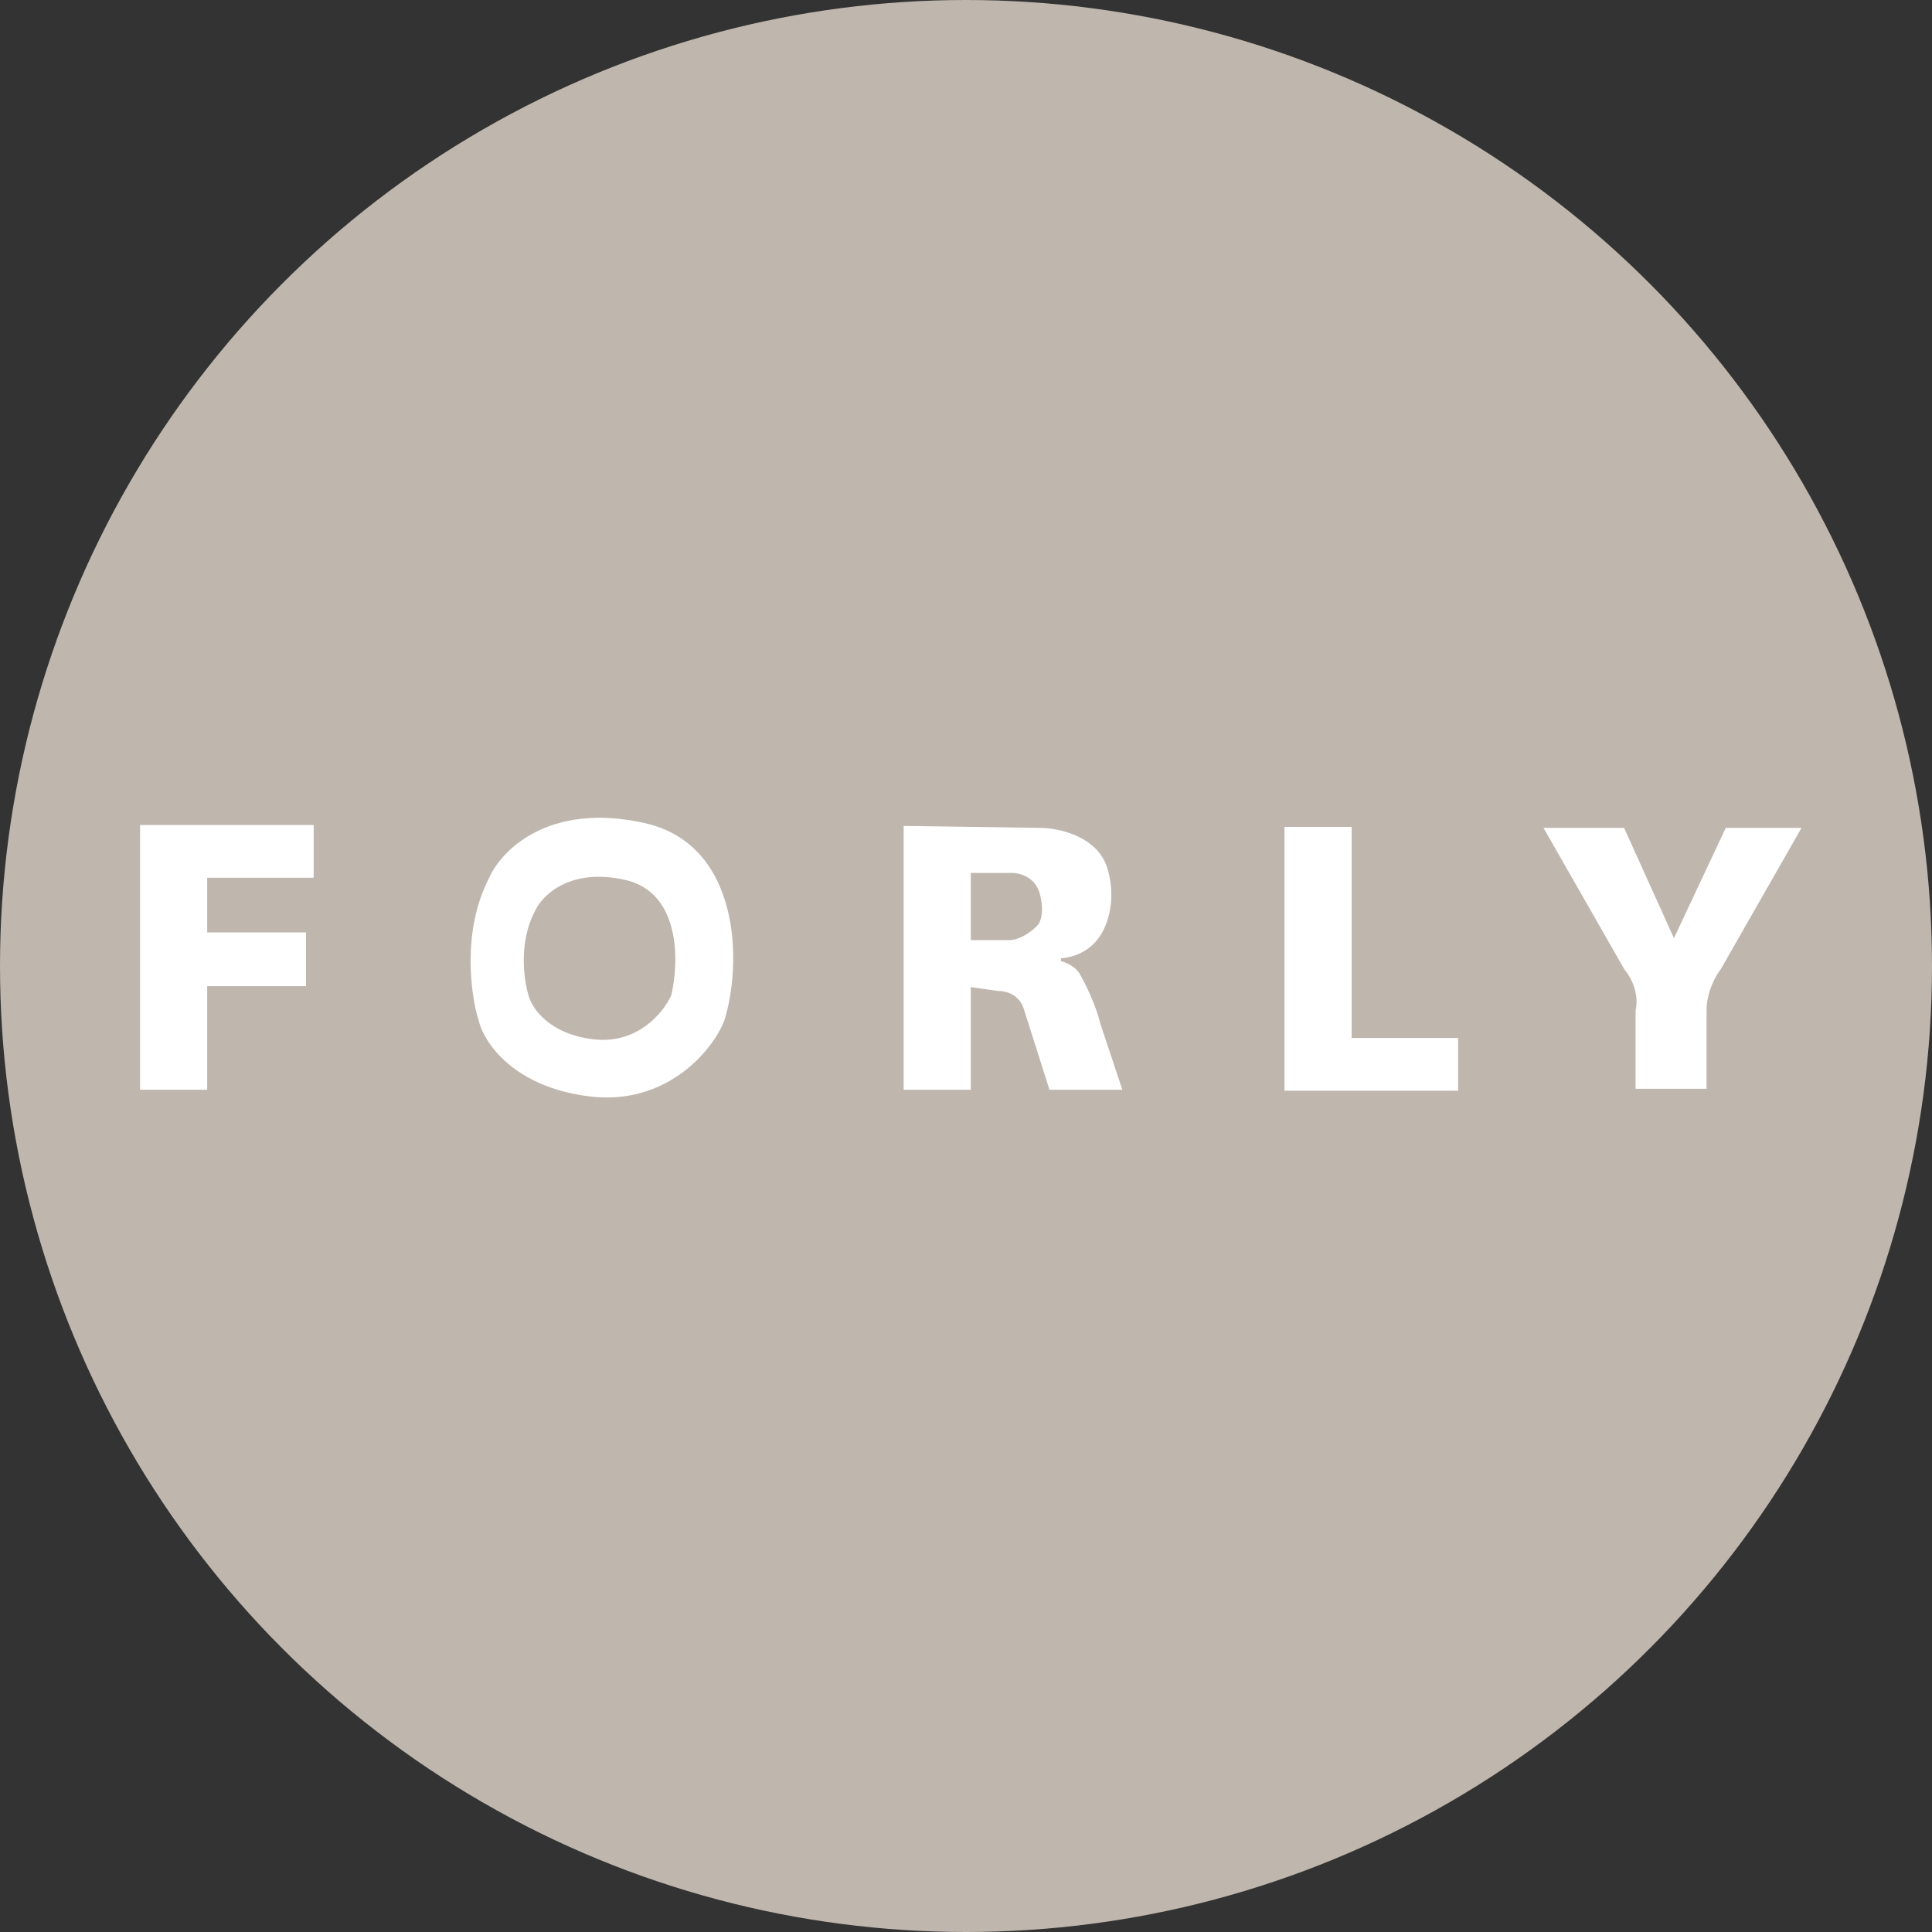 <svg width="600" height="600" viewBox="0 0 600 600" fill="none" xmlns="http://www.w3.org/2000/svg">
<rect x="0" y="0" width="600" height="600" fill="#333333" stroke="none"/>
<circle cx="300" cy="300" r="300" fill="#BFB6AD"/>
<path d="M504.369 257.1H479.345L504.369 300.894C508.659 306.137 508.54 311.619 507.944 313.704V338.133H529.99V313.704C529.99 307.984 532.969 302.781 534.459 300.894L559.484 257.1H535.948L519.861 291.36L504.369 257.1Z" fill="white"/>
<path d="M419.762 256.802H398.908V338.729H452.83V322.344H419.762V256.802Z" fill="white"/>
<path d="M280.636 256.504V338.431H301.49V306.554L309.831 307.746C315.074 307.746 317.378 311.321 317.875 313.108L325.919 338.431H348.56L341.708 317.875C340.278 311.917 336.941 305.263 335.452 302.681C334.022 300.06 330.884 298.808 329.494 298.51V297.617C335.929 297.14 339.921 293.247 341.112 291.36C343.297 288.679 346.951 280.695 344.091 270.209C341.231 259.722 328.798 257.1 322.939 257.1L280.636 256.504Z" fill="white"/>
<path d="M314.002 271.102H301.49V291.956H314.002C317.815 291.48 321.152 288.58 322.344 287.19C323.138 286.296 324.369 283.138 322.939 277.656C321.509 272.175 316.385 271.003 314.002 271.102Z" fill="#BFB6AD"/>
<path d="M200.199 255.611C170.407 248.937 155.611 264.151 151.936 272.592C143.357 289.037 146.177 309.037 148.659 316.981C150.248 323.635 159.384 337.656 183.218 340.516C207.051 343.376 221.351 326.216 224.926 316.981C230.586 299.106 229.99 262.284 200.199 255.611Z" fill="white"/>
<path d="M194.106 273.254C176.774 269.363 168.167 278.233 166.029 283.154C161.038 292.742 162.678 304.403 164.123 309.035C165.047 312.914 170.362 321.089 184.227 322.756C198.092 324.424 206.18 314.303 208.491 309.035C210.917 298.729 211.437 277.145 194.106 273.254Z" fill="#BFB6AD"/>
<path d="M43.495 256.207V338.431H64.35V306.256H95.035V289.573H64.35V272.592H97.418V256.207H43.495Z" fill="white"/>
</svg>

